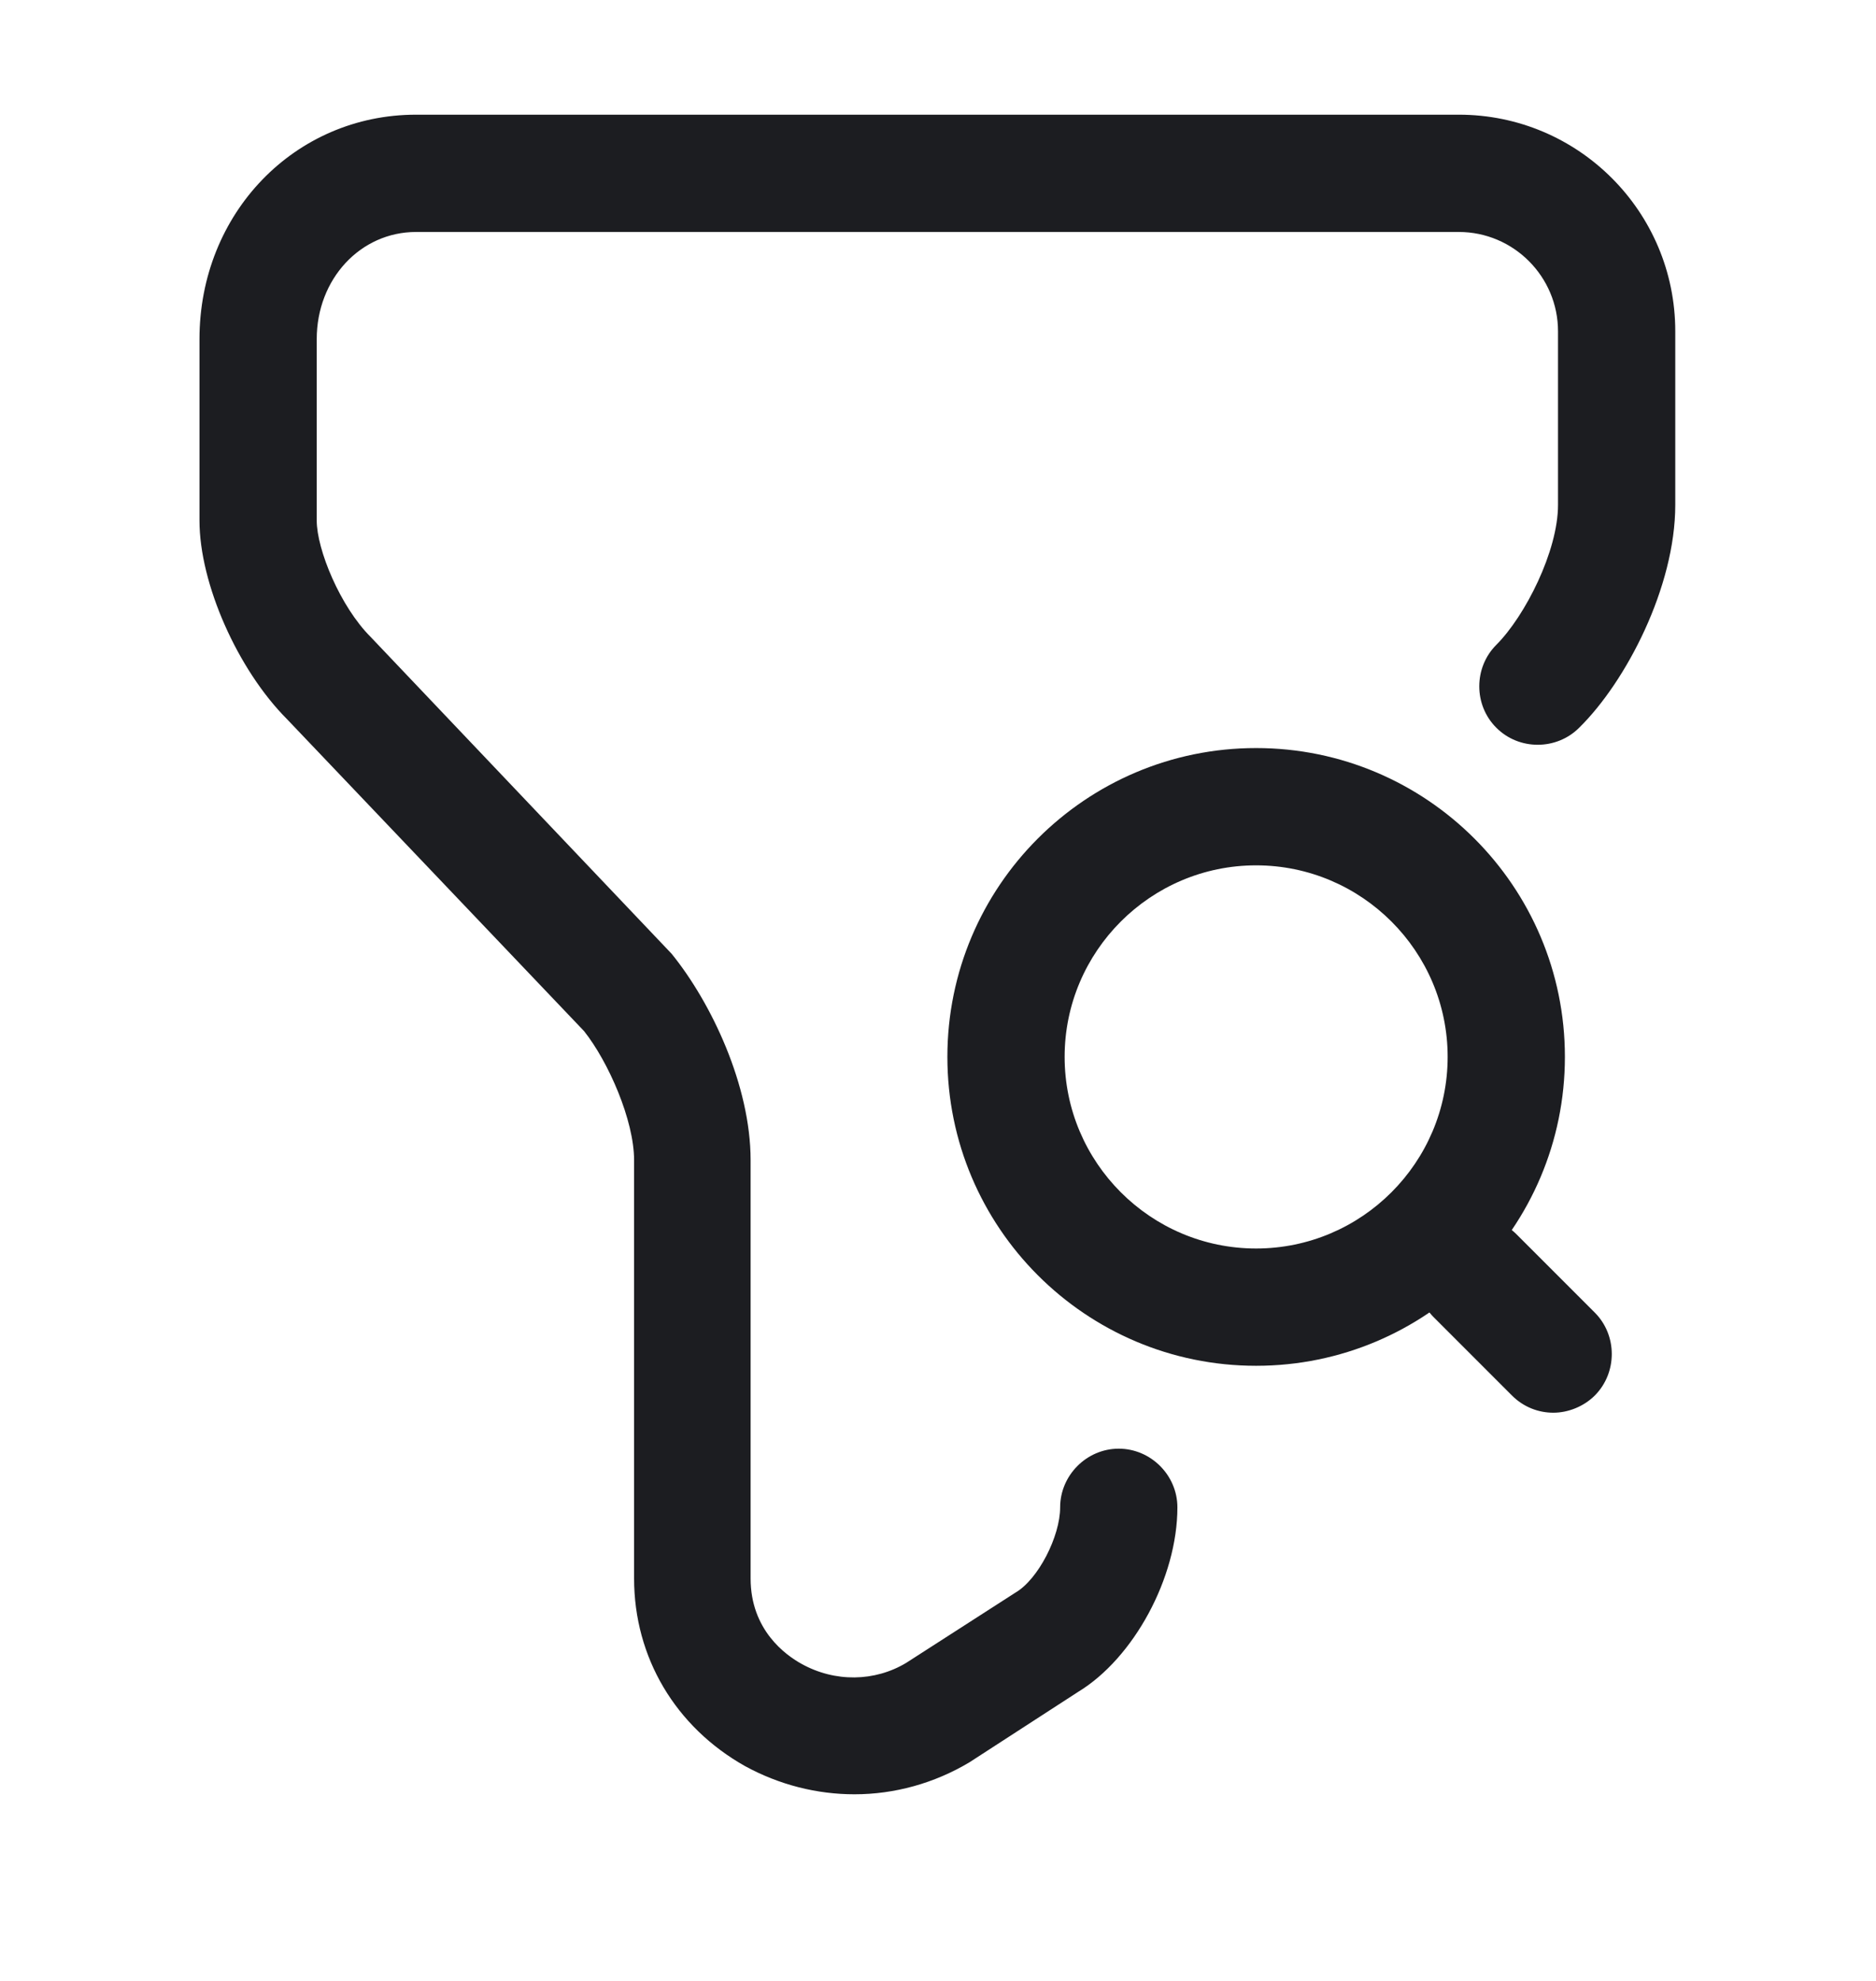 <svg width="18" height="19" viewBox="0 0 18 19" fill="none" xmlns="http://www.w3.org/2000/svg">
<path d="M8.199 17.21C7.839 17.21 7.479 17.12 7.149 16.94C6.482 16.565 6.084 15.898 6.084 15.14V11.128C6.084 10.745 5.837 10.183 5.604 9.89L2.754 6.898C2.282 6.425 1.914 5.6 1.914 4.993V3.253C1.914 2.045 2.829 1.1 3.992 1.1H13.997C15.144 1.1 16.074 2.03 16.074 3.178V4.843C16.074 5.63 15.602 6.538 15.152 6.98C14.934 7.198 14.574 7.198 14.357 6.98C14.139 6.763 14.139 6.403 14.357 6.185C14.634 5.908 14.949 5.285 14.949 4.843V3.178C14.949 2.653 14.522 2.225 13.997 2.225H3.992C3.459 2.225 3.039 2.675 3.039 3.253V4.993C3.039 5.27 3.264 5.818 3.557 6.11L6.444 9.148C6.827 9.62 7.202 10.415 7.202 11.128V15.14C7.202 15.635 7.539 15.875 7.689 15.958C8.012 16.138 8.394 16.13 8.694 15.95L9.744 15.275C9.962 15.148 10.172 14.735 10.172 14.458C10.172 14.15 10.427 13.895 10.734 13.895C11.042 13.895 11.297 14.15 11.297 14.458C11.297 15.133 10.877 15.905 10.344 16.228L9.302 16.903C8.964 17.105 8.582 17.21 8.199 17.21Z" fill="#1C1D21"/>
<path d="M12.052 13.1C10.417 13.1 9.09 11.772 9.09 10.137C9.09 8.502 10.417 7.175 12.052 7.175C13.687 7.175 15.015 8.502 15.015 10.137C15.015 11.772 13.687 13.1 12.052 13.1ZM12.052 8.3C11.04 8.3 10.215 9.125 10.215 10.137C10.215 11.15 11.04 11.975 12.052 11.975C13.065 11.975 13.89 11.15 13.89 10.137C13.89 9.125 13.065 8.3 12.052 8.3Z" fill="#1C1D21"/>
<path d="M14.904 13.55C14.762 13.55 14.619 13.497 14.507 13.385L13.757 12.635C13.539 12.417 13.539 12.057 13.757 11.84C13.974 11.622 14.334 11.622 14.552 11.84L15.302 12.59C15.519 12.807 15.519 13.167 15.302 13.385C15.197 13.49 15.047 13.55 14.904 13.55Z" fill="#1C1D21"/>
</svg>

